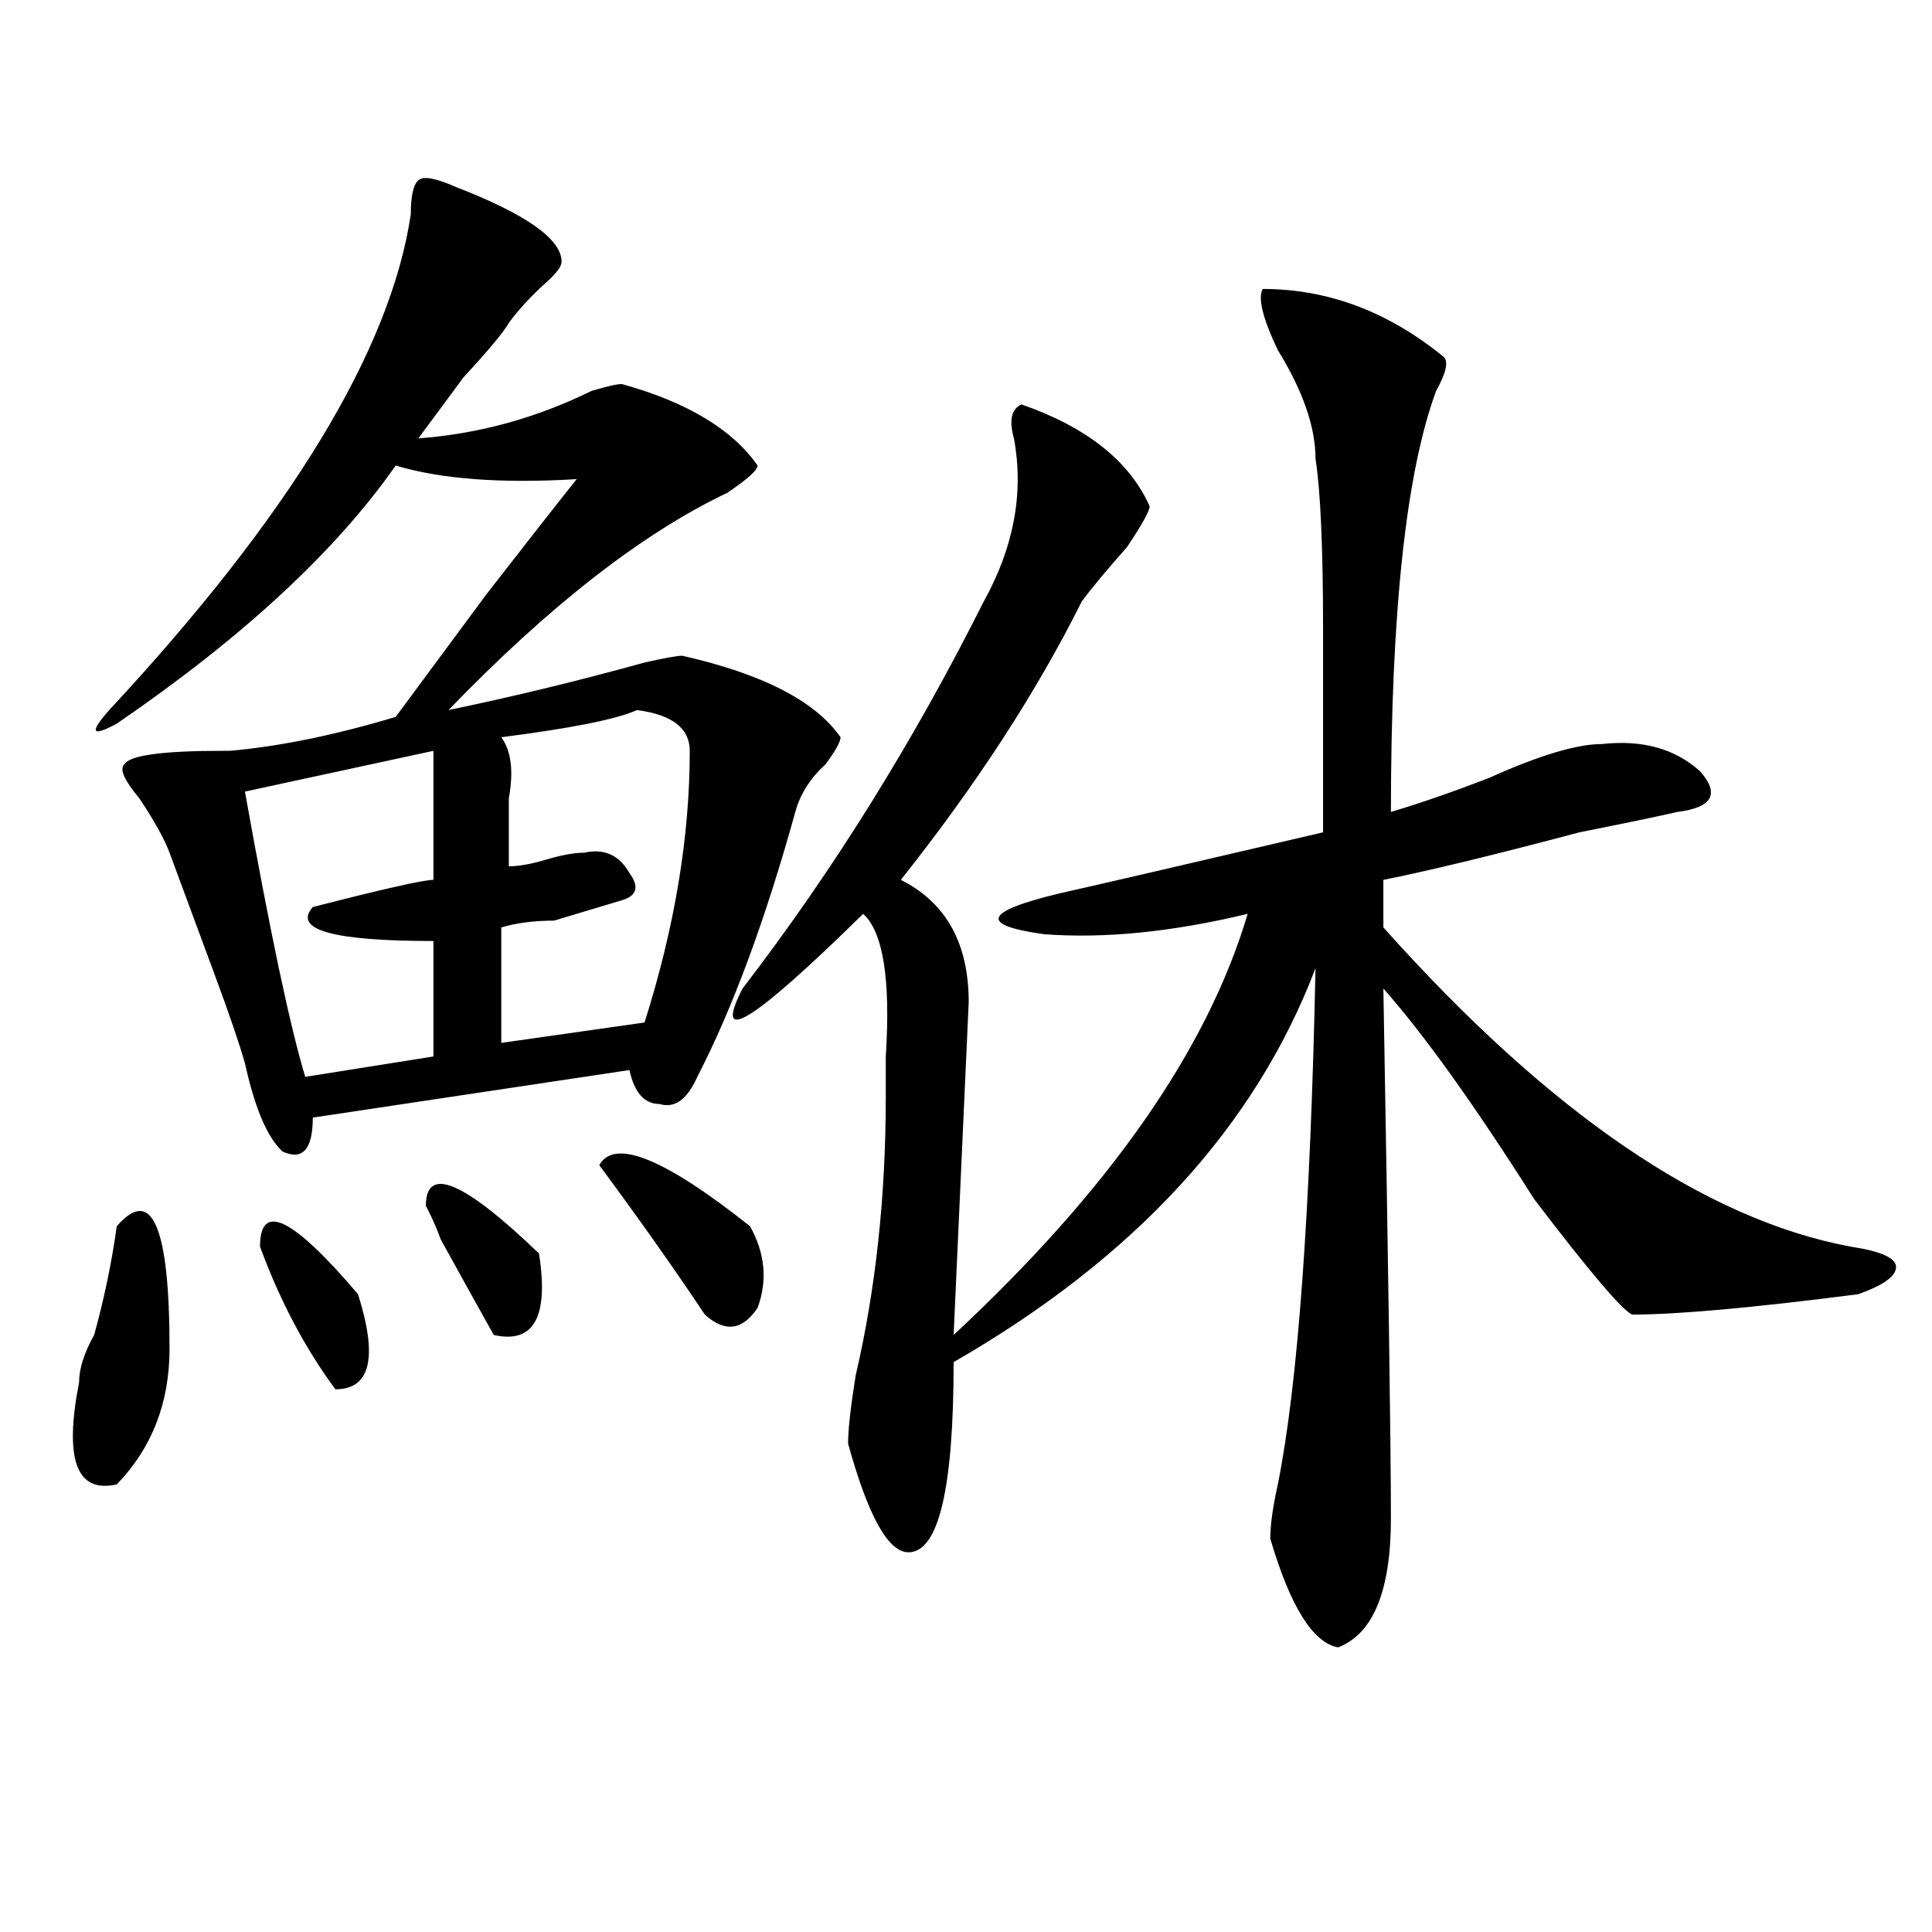 <?xml version="1.0" encoding="utf-8"?>
<!-- Generator: Adobe Illustrator 16.0.0, SVG Export Plug-In . SVG Version: 6.00 Build 0)  -->
<!DOCTYPE svg PUBLIC "-//W3C//DTD SVG 1.1//EN" "http://www.w3.org/Graphics/SVG/1.1/DTD/svg11.dtd">
<svg version="1.1" id="图层_1" xmlns="http://www.w3.org/2000/svg" xmlns:xlink="http://www.w3.org/1999/xlink" x="0px" y="0px"
	 width="1000px" height="1000px" viewBox="0 0 1000 1000" enable-background="new 0 0 1000 1000" xml:space="preserve">
<path d="M60.438,634.719c18.171-21.094,27.316,0,27.316,63.281c0,28.125-9.146,51.581-27.316,70.313
	c-20.853,4.725-27.316-12.854-19.512-52.734c0-7.031,2.562-15.216,7.805-24.609C53.913,672.237,57.815,653.506,60.438,634.719z
	 M236.043,96.828c36.401,14.063,54.633,26.972,54.633,38.672c0,2.362-2.622,5.878-7.805,10.547
	c-7.805,7.031-14.329,14.063-19.512,21.094c-2.622,4.725-10.427,14.063-23.414,28.125c-10.427,14.063-18.231,24.609-23.414,31.641
	c31.219-2.307,61.097-10.547,89.754-24.609c7.805-2.307,12.987-3.516,15.609-3.516c33.78,9.394,57.194,23.456,70.242,42.188
	c0,2.362-5.243,7.031-15.609,14.063c-44.267,21.094-92.376,58.612-144.387,112.5c33.78-7.031,67.62-15.216,101.461-24.609
	c10.366-2.307,16.89-3.516,19.512-3.516c41.585,9.394,68.901,23.456,81.949,42.188c0,2.362-2.622,7.031-7.805,14.063
	c-7.805,7.031-13.048,15.271-15.609,24.609c-15.609,56.25-32.56,101.953-50.73,137.109c-5.243,11.756-11.707,16.425-19.512,14.063
	c-7.805,0-13.048-5.822-15.609-17.578l-163.898,24.609c0,16.425-5.243,22.303-15.609,17.578
	c-7.805-7.031-14.329-22.247-19.512-45.703c-2.622-9.338-7.805-24.609-15.609-45.703c-10.427-28.125-18.231-49.219-23.414-63.281
	c-2.622-7.031-7.805-16.369-15.609-28.125c-7.805-9.338-10.427-15.216-7.805-17.578c2.562-4.669,19.512-7.031,50.73-7.031h3.902
	c25.976-2.307,54.633-8.185,85.852-17.578c10.366-14.063,25.976-35.156,46.828-63.281c18.171-23.4,33.78-43.341,46.828-59.766
	c-39.023,2.362-70.242,0-93.656-7.031c-31.219,44.55-79.388,89.1-144.387,133.594c-13.048,7.031-14.329,4.725-3.902-7.031
	c93.656-100.744,145.667-186.328,156.094-256.641c0-9.338,1.28-15.216,3.902-17.578C219.093,91.006,225.616,92.159,236.043,96.828z
	 M224.336,388.625l-97.559,21.094c12.987,72.675,23.414,121.894,31.219,147.656l66.34-10.547v-59.766
	c-52.071,0-72.864-5.822-62.438-17.578c36.401-9.338,57.194-14.063,62.438-14.063V388.625z M134.582,645.266
	c0-23.4,16.89-15.216,50.73,24.609c10.366,32.85,6.464,49.219-11.707,49.219C157.996,698,144.948,673.391,134.582,645.266z
	 M220.434,624.172c0-21.094,19.512-12.854,58.535,24.609c5.183,32.85-2.622,46.912-23.414,42.188
	c-5.243-9.338-14.329-25.763-27.316-49.219C225.616,634.719,222.995,628.896,220.434,624.172z M329.699,367.531
	c-10.427,4.725-33.841,9.394-70.242,14.063c5.183,7.031,6.464,17.578,3.902,31.641c0,14.063,0,25.818,0,35.156
	c5.183,0,11.707-1.153,19.512-3.516c7.805-2.307,14.269-3.516,19.512-3.516c10.366-2.307,18.171,1.209,23.414,10.547
	c5.183,7.031,3.902,11.756-3.902,14.063c-7.805,2.362-19.512,5.878-35.121,10.547c-10.427,0-19.512,1.209-27.316,3.516v59.766
	l74.145-10.547c15.609-49.219,23.414-96.075,23.414-140.625C357.016,376.925,347.87,369.894,329.699,367.531z M310.188,603.078
	c7.805-14.063,33.78-3.516,78.047,31.641c7.805,14.063,9.085,28.125,3.902,42.188c-7.805,11.756-16.95,12.909-27.316,3.516
	C349.211,657.021,330.979,631.203,310.188,603.078z M653.594,149.563c33.78,0,64.999,11.756,93.656,35.156
	c2.562,2.362,1.28,8.24-3.902,17.578c-15.609,42.188-23.414,114.862-23.414,217.969c15.609-4.669,32.499-10.547,50.73-17.578
	c25.976-11.7,45.487-17.578,58.535-17.578c20.792-2.307,37.683,2.362,50.73,14.063c10.366,11.756,6.464,18.787-11.707,21.094
	c-10.427,2.362-27.316,5.878-50.73,10.547c-44.267,11.756-78.047,19.94-101.461,24.609v24.609
	c85.852,96.131,166.46,151.172,241.945,165.234c15.609,2.362,23.414,5.878,23.414,10.547c0,4.725-6.524,9.394-19.512,14.063
	c-54.633,7.031-93.656,10.547-117.07,10.547c-5.243-2.307-22.134-22.247-50.73-59.766c-31.219-49.219-57.255-85.528-78.047-108.984
	c2.562,145.35,3.902,236.756,3.902,274.219s-9.146,59.766-27.316,66.797c-13.048-2.362-24.755-21.094-35.121-56.25
	c0-7.031,1.28-16.369,3.902-28.125c10.366-51.525,16.89-140.625,19.512-267.188c-31.219,82.068-93.656,150.019-187.313,203.906
	c0,65.644-7.805,98.438-23.414,98.438c-10.427,0-20.853-18.731-31.219-56.25c0-7.031,1.28-18.731,3.902-35.156
	c10.366-44.494,15.609-92.56,15.609-144.141c0-4.669,0-11.7,0-21.094c2.562-39.825-1.341-64.435-11.707-73.828
	c-57.255,56.25-78.047,69.159-62.438,38.672c46.828-60.919,88.413-127.716,124.875-200.391
	c15.609-28.125,20.792-56.25,15.609-84.375c-2.622-9.338-1.341-15.216,3.902-17.578c33.78,11.756,55.913,29.334,66.34,52.734
	c0,2.362-3.902,9.394-11.707,21.094c-10.427,11.756-18.231,21.094-23.414,28.125c-23.414,46.912-54.633,94.922-93.656,144.141
	c23.414,11.756,35.121,32.85,35.121,63.281l-7.805,172.266C574.206,615.987,624.937,543.313,645.789,473
	c-39.023,9.394-74.145,12.909-105.363,10.547c-33.841-4.669-31.219-11.7,7.805-21.094c20.792-4.669,66.34-15.216,136.582-31.641
	c0-23.4,0-58.557,0-105.469c0-42.188-1.341-71.466-3.902-87.891c0-16.369-6.524-35.156-19.512-56.25
	C653.594,164.834,650.972,154.287,653.594,149.563z"/>
</svg>
